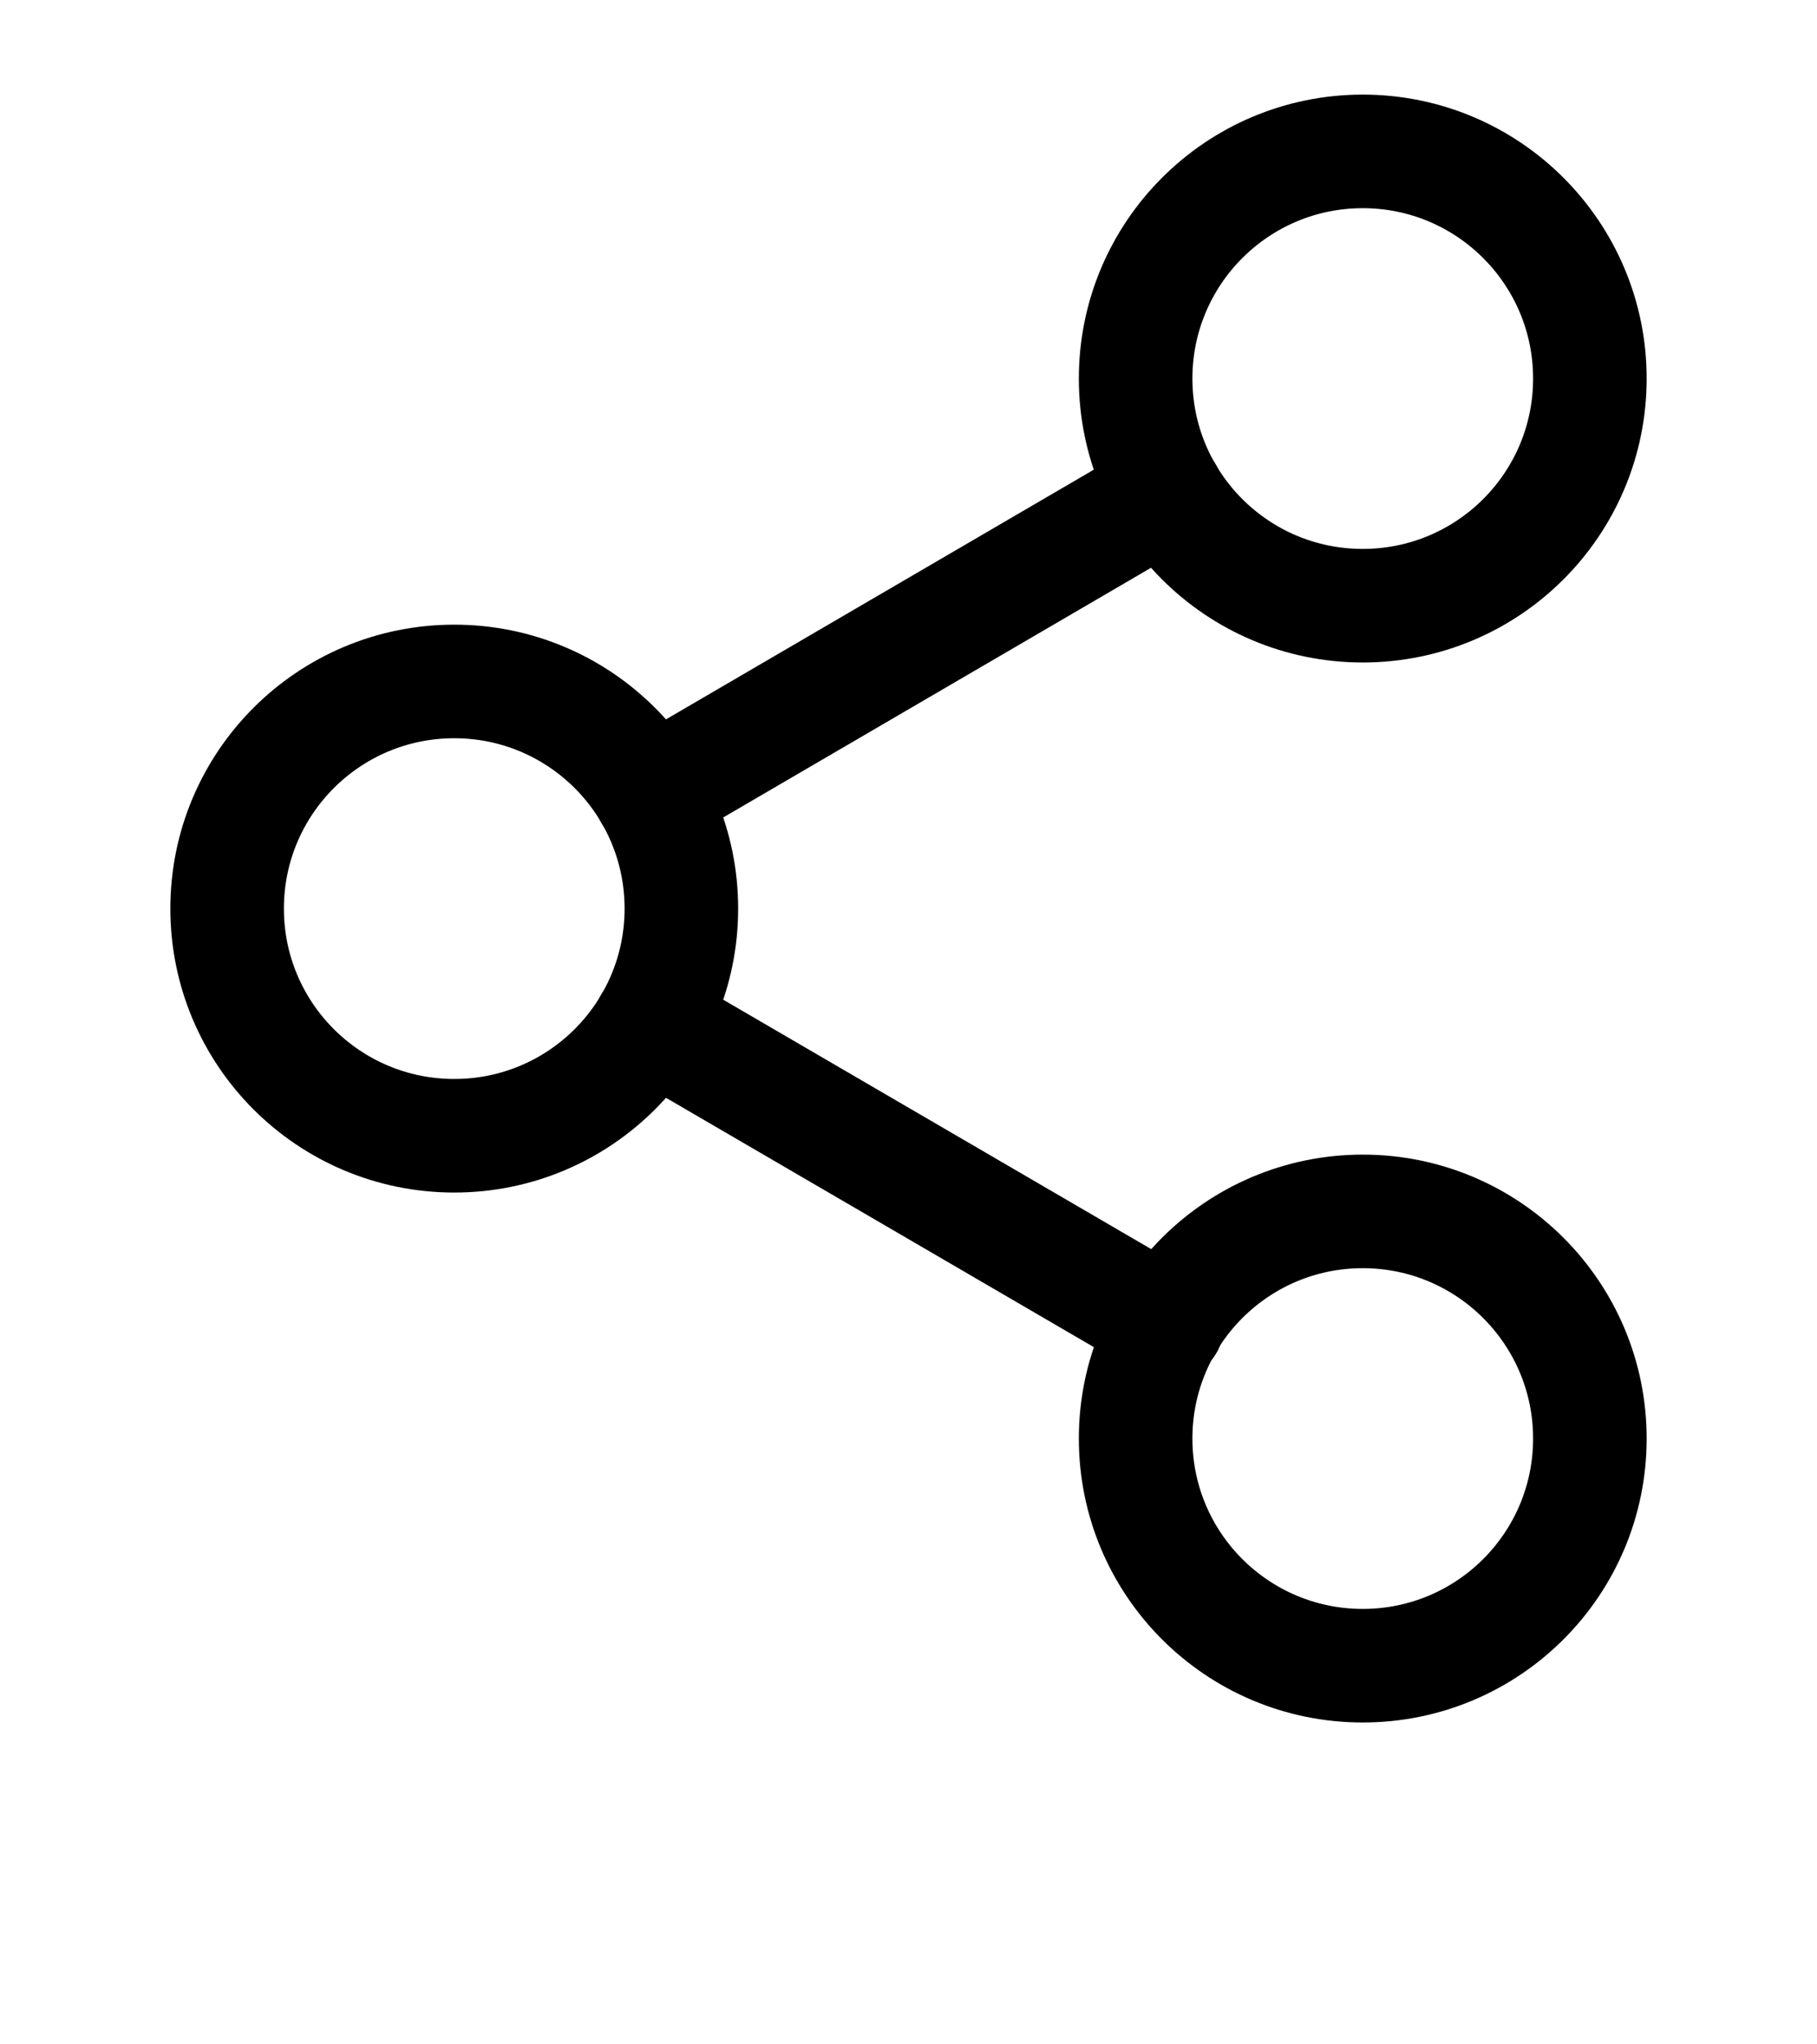 <svg width="16" height="18" viewBox="0 0 16 18" fill="none" xmlns="http://www.w3.org/2000/svg">
<path d="M12 5.333C13.105 5.333 14 4.438 14 3.333C14 2.229 13.105 1.333 12 1.333C10.895 1.333 10 2.229 10 3.333C10 4.438 10.895 5.333 12 5.333Z" stroke="black" stroke-linecap="round" stroke-linejoin="round"/>
<path d="M4 10C5.105 10 6 9.105 6 8C6 6.895 5.105 6 4 6C2.895 6 2 6.895 2 8C2 9.105 2.895 10 4 10Z" stroke="black" stroke-linecap="round" stroke-linejoin="round"/>
<path d="M12 14.666C13.105 14.666 14 13.771 14 12.666C14 11.562 13.105 10.666 12 10.666C10.895 10.666 10 11.562 10 12.666C10 13.771 10.895 14.666 12 14.666Z" stroke="black" stroke-linecap="round" stroke-linejoin="round"/>
<path d="M5.727 9.007L10.28 11.66" stroke="black" stroke-linecap="round" stroke-linejoin="round"/>
<path d="M10.273 4.34L5.727 6.993" stroke="black" stroke-linecap="round" stroke-linejoin="round"/>
</svg>
